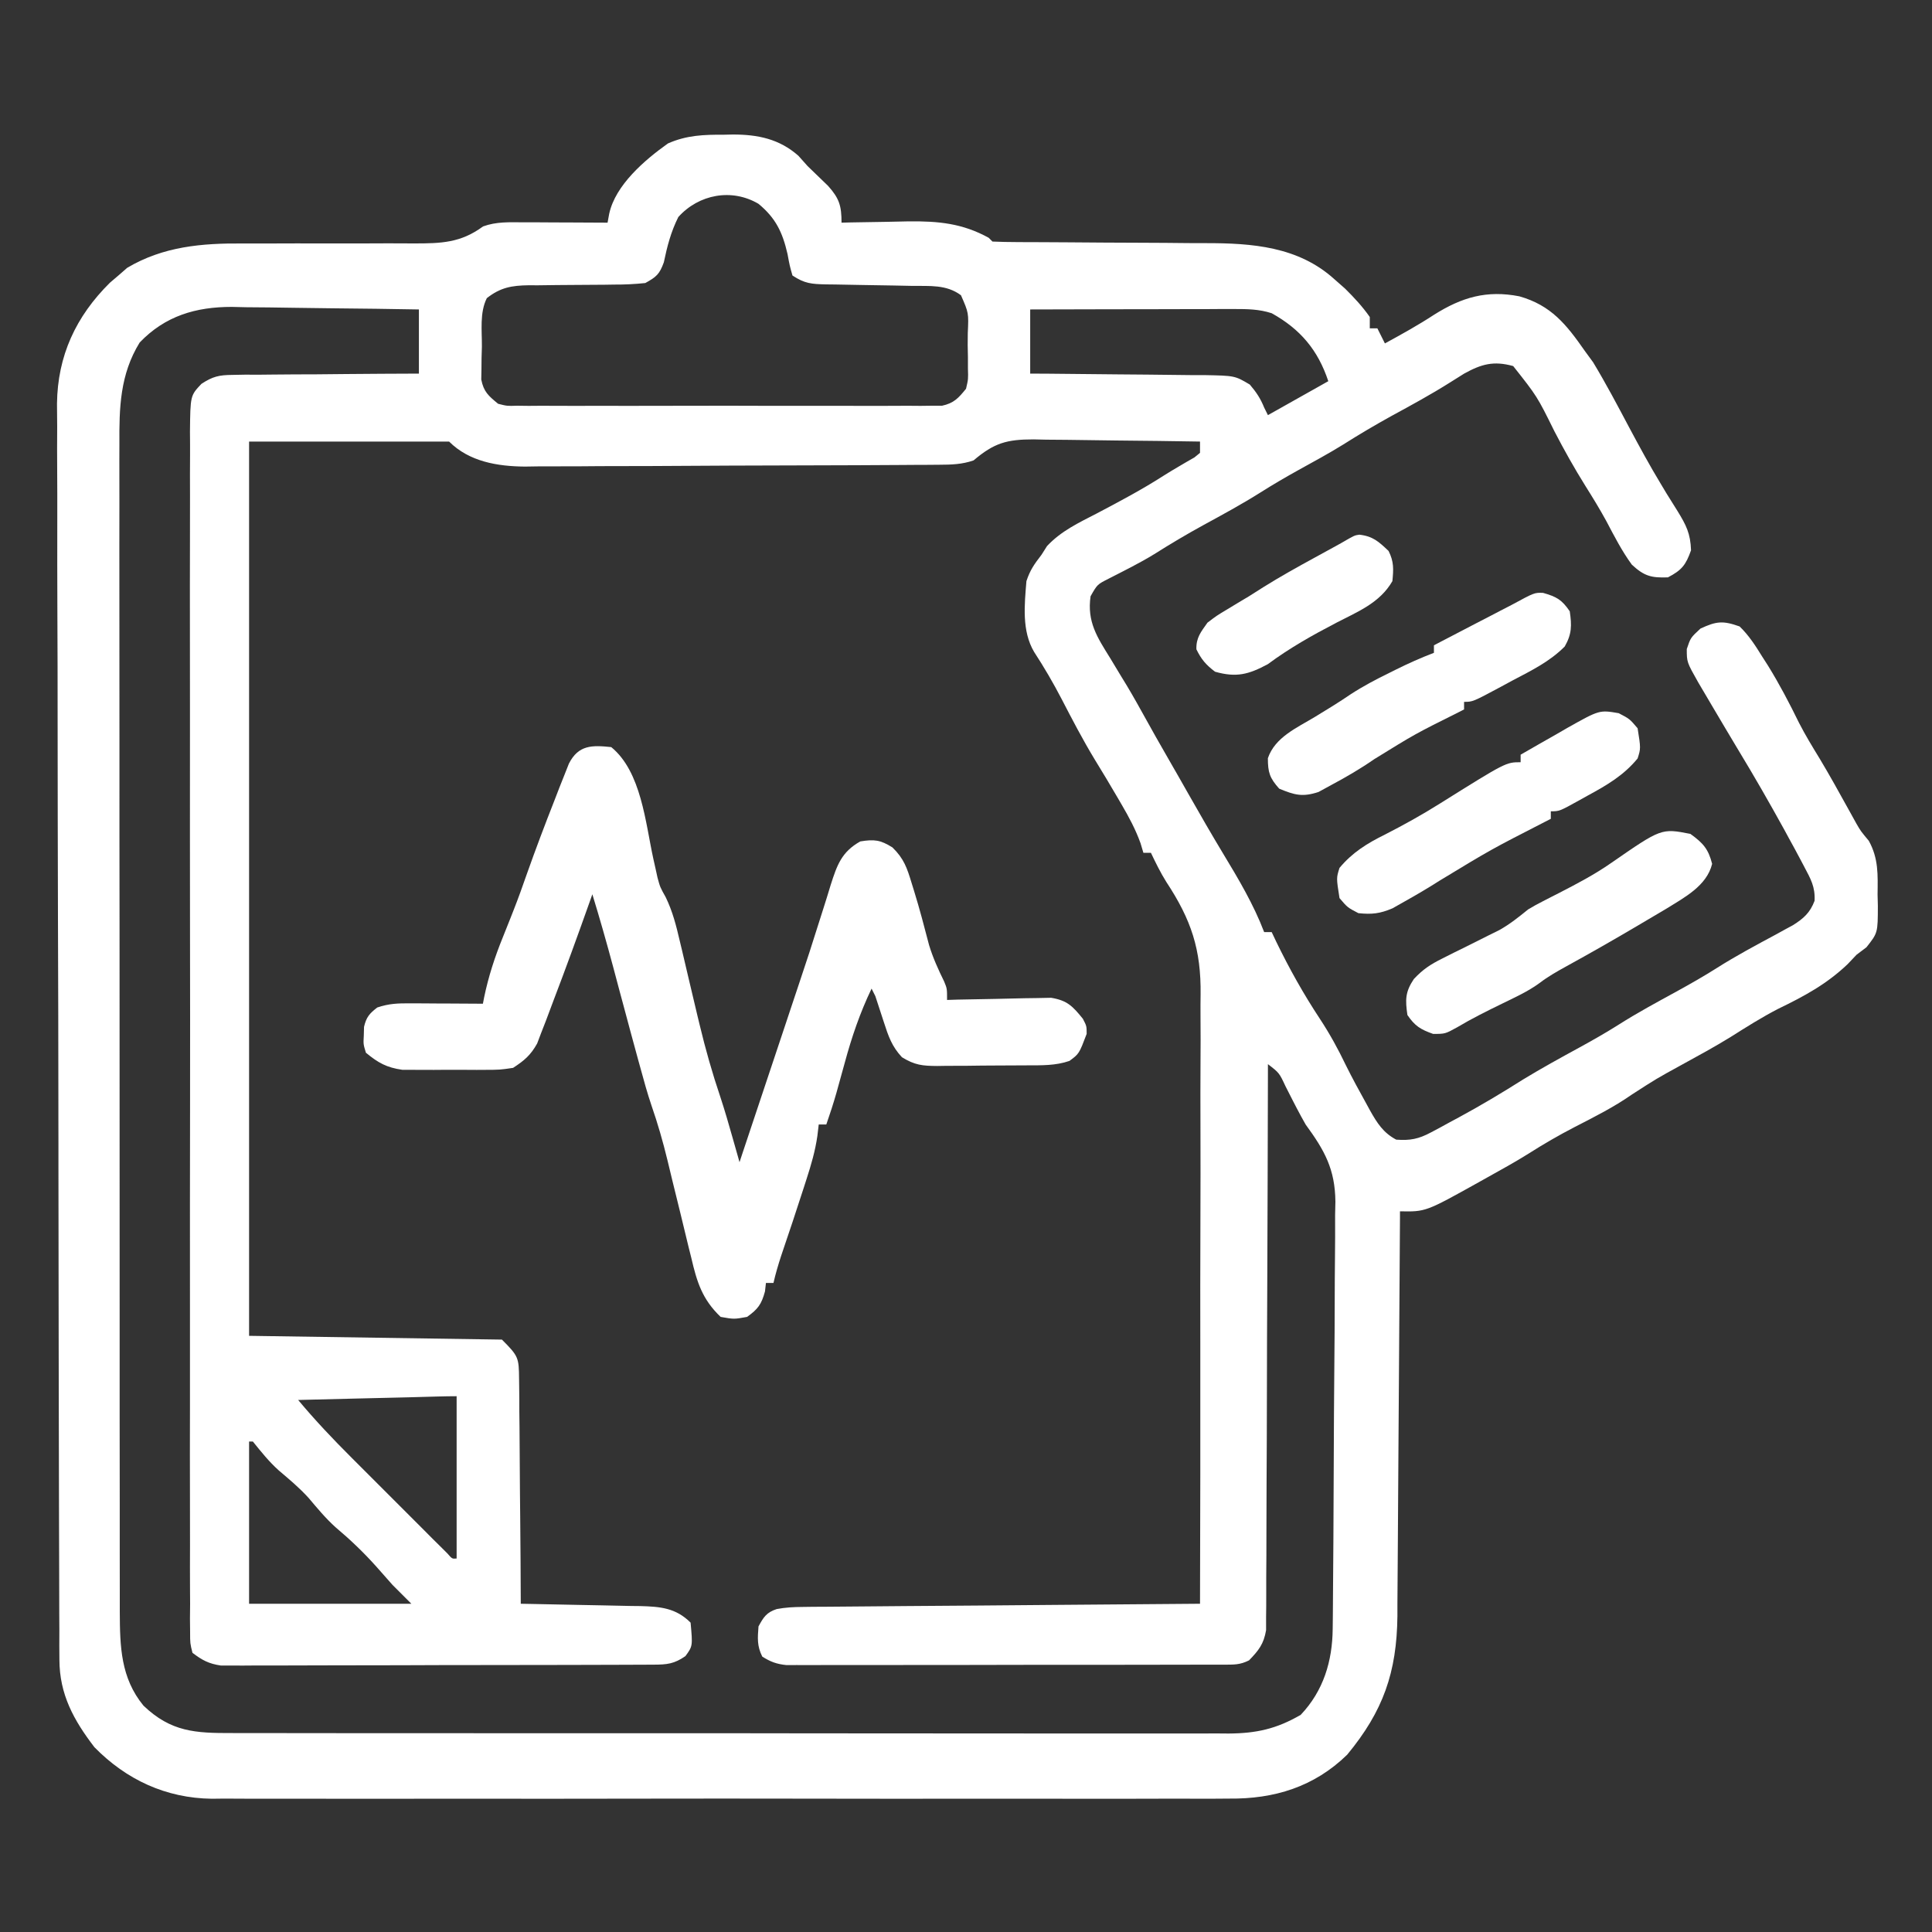 <svg width="40" height="40" viewBox="0 0 40 40" fill="none" xmlns="http://www.w3.org/2000/svg">
<rect x="0" y="0" width="40" height="40" fill="#333333" stroke="none"/>
<path d="M14.991 2.789C15.051 2.788 15.111 2.786 15.172 2.785C15.687 2.785 16.131 2.874 16.529 3.224C16.624 3.33 16.624 3.33 16.72 3.438C16.861 3.576 17.003 3.712 17.145 3.849C17.376 4.108 17.423 4.259 17.423 4.61C17.487 4.609 17.552 4.607 17.619 4.605C17.862 4.6 18.105 4.596 18.348 4.593C18.503 4.591 18.659 4.587 18.814 4.583C19.429 4.577 19.925 4.623 20.47 4.923C20.495 4.949 20.521 4.974 20.548 5.001C20.715 5.009 20.883 5.011 21.05 5.012C21.102 5.012 21.155 5.013 21.209 5.013C21.323 5.013 21.438 5.014 21.552 5.014C21.735 5.015 21.916 5.016 22.099 5.017C22.617 5.021 23.135 5.025 23.652 5.026C23.969 5.027 24.286 5.029 24.603 5.033C24.723 5.034 24.843 5.034 24.962 5.034C25.925 5.033 26.878 5.105 27.623 5.777C27.697 5.842 27.771 5.908 27.848 5.975C28.038 6.163 28.207 6.345 28.36 6.563C28.36 6.641 28.36 6.718 28.36 6.798C28.412 6.798 28.463 6.798 28.517 6.798C28.568 6.901 28.62 7.004 28.673 7.11C29.02 6.921 29.363 6.731 29.693 6.515C30.267 6.154 30.781 6.003 31.457 6.135C32.116 6.322 32.43 6.718 32.813 7.267C32.898 7.383 32.898 7.383 32.984 7.501C33.25 7.941 33.489 8.395 33.73 8.849C33.941 9.244 34.154 9.637 34.386 10.02C34.423 10.083 34.461 10.145 34.499 10.209C34.574 10.332 34.651 10.455 34.729 10.577C34.909 10.87 34.999 11.043 35.011 11.393C34.903 11.698 34.82 11.804 34.532 11.954C34.186 11.966 34.04 11.927 33.785 11.69C33.578 11.407 33.419 11.095 33.256 10.786C33.12 10.537 32.974 10.299 32.823 10.059C32.593 9.691 32.384 9.317 32.184 8.932C31.825 8.206 31.825 8.206 31.329 7.579C30.925 7.467 30.672 7.537 30.314 7.735C30.218 7.794 30.122 7.854 30.027 7.915C29.63 8.166 29.219 8.389 28.806 8.614C28.468 8.801 28.137 8.996 27.811 9.203C27.506 9.392 27.19 9.562 26.876 9.736C26.613 9.882 26.354 10.033 26.1 10.194C25.71 10.44 25.305 10.659 24.9 10.88C24.559 11.067 24.228 11.264 23.899 11.472C23.593 11.66 23.27 11.818 22.951 11.982C22.718 12.1 22.718 12.1 22.579 12.345C22.503 12.873 22.716 13.193 22.984 13.624C23.061 13.75 23.136 13.876 23.212 14.002C23.269 14.095 23.269 14.095 23.327 14.19C23.47 14.429 23.605 14.672 23.74 14.916C23.866 15.146 23.997 15.374 24.127 15.601C24.181 15.696 24.235 15.79 24.289 15.884C24.316 15.932 24.343 15.979 24.372 16.028C24.453 16.172 24.535 16.315 24.617 16.459C24.848 16.866 25.081 17.271 25.323 17.672C25.64 18.196 25.954 18.724 26.173 19.298C26.224 19.298 26.276 19.298 26.329 19.298C26.36 19.364 26.392 19.43 26.424 19.499C26.695 20.057 26.987 20.579 27.329 21.097C27.534 21.409 27.706 21.723 27.867 22.059C28 22.327 28.142 22.587 28.287 22.848C28.313 22.895 28.338 22.942 28.365 22.991C28.512 23.252 28.639 23.453 28.907 23.595C29.194 23.617 29.373 23.581 29.625 23.446C29.686 23.414 29.746 23.382 29.808 23.349C29.872 23.314 29.936 23.279 30.001 23.243C30.067 23.207 30.134 23.172 30.202 23.135C30.656 22.889 31.096 22.627 31.533 22.35C31.915 22.117 32.307 21.902 32.701 21.687C32.977 21.536 33.249 21.381 33.515 21.213C33.904 20.966 34.307 20.749 34.711 20.528C34.994 20.372 35.273 20.214 35.546 20.041C35.945 19.788 36.361 19.566 36.777 19.343C36.837 19.31 36.896 19.277 36.958 19.243C37.012 19.214 37.066 19.185 37.121 19.155C37.342 19.016 37.476 18.896 37.569 18.65C37.583 18.36 37.49 18.201 37.355 17.945C37.33 17.898 37.305 17.851 37.28 17.803C37.199 17.649 37.116 17.497 37.032 17.345C37.003 17.292 36.974 17.239 36.945 17.184C36.638 16.627 36.322 16.075 35.991 15.53C35.809 15.228 35.63 14.924 35.45 14.62C35.416 14.562 35.382 14.505 35.347 14.445C35.315 14.39 35.282 14.335 35.249 14.279C35.22 14.23 35.191 14.181 35.161 14.13C34.923 13.709 34.923 13.709 34.923 13.438C35.001 13.204 35.001 13.204 35.206 13.014C35.537 12.86 35.672 12.847 36.017 12.97C36.209 13.156 36.345 13.368 36.485 13.595C36.525 13.657 36.564 13.719 36.605 13.782C36.842 14.166 37.048 14.559 37.246 14.964C37.377 15.221 37.527 15.465 37.677 15.711C37.88 16.05 38.072 16.396 38.263 16.742C38.305 16.819 38.305 16.819 38.349 16.897C38.377 16.947 38.404 16.997 38.433 17.049C38.524 17.207 38.524 17.207 38.691 17.407C38.894 17.774 38.878 18.108 38.873 18.521C38.875 18.598 38.877 18.675 38.879 18.753C38.878 19.314 38.878 19.314 38.643 19.612C38.575 19.663 38.508 19.714 38.438 19.767C38.377 19.831 38.316 19.895 38.253 19.962C37.816 20.378 37.353 20.626 36.815 20.887C36.475 21.062 36.155 21.265 35.832 21.469C35.503 21.672 35.164 21.856 34.825 22.042C34.294 22.333 34.294 22.333 33.785 22.662C33.411 22.923 33.007 23.126 32.602 23.334C32.273 23.504 31.957 23.687 31.645 23.886C31.365 24.061 31.076 24.22 30.787 24.381C30.729 24.414 30.67 24.447 30.61 24.48C29.517 25.089 29.517 25.089 28.985 25.079C28.985 25.125 28.985 25.171 28.985 25.218C28.978 26.338 28.971 27.459 28.963 28.579C28.959 29.121 28.955 29.663 28.952 30.205C28.95 30.728 28.946 31.251 28.942 31.775C28.94 31.974 28.939 32.173 28.938 32.372C28.937 32.652 28.935 32.932 28.932 33.212C28.932 33.334 28.932 33.334 28.932 33.459C28.919 34.624 28.638 35.427 27.892 36.329C27.208 36.996 26.382 37.248 25.447 37.238C25.308 37.239 25.308 37.239 25.166 37.24C24.91 37.241 24.655 37.241 24.399 37.239C24.123 37.239 23.846 37.24 23.57 37.241C23.029 37.243 22.489 37.242 21.948 37.241C21.508 37.24 21.069 37.24 20.629 37.241C20.566 37.241 20.504 37.241 20.439 37.241C20.312 37.241 20.184 37.241 20.057 37.241C18.863 37.242 17.67 37.241 16.477 37.239C15.454 37.237 14.432 37.237 13.41 37.239C12.22 37.241 11.031 37.242 9.842 37.241C9.715 37.241 9.589 37.241 9.462 37.241C9.399 37.241 9.337 37.24 9.272 37.24C8.834 37.24 8.395 37.241 7.956 37.242C7.421 37.243 6.886 37.242 6.35 37.24C6.078 37.239 5.805 37.239 5.532 37.24C5.236 37.241 4.939 37.24 4.643 37.238C4.558 37.239 4.473 37.24 4.385 37.241C3.438 37.229 2.617 36.85 1.954 36.173C1.525 35.613 1.232 35.08 1.23 34.363C1.23 34.267 1.229 34.172 1.228 34.074C1.228 33.968 1.228 33.863 1.229 33.758C1.228 33.645 1.228 33.533 1.227 33.42C1.226 33.112 1.225 32.803 1.225 32.495C1.224 32.162 1.223 31.829 1.222 31.496C1.219 30.692 1.218 29.888 1.217 29.084C1.216 28.705 1.216 28.326 1.215 27.947C1.213 26.687 1.211 25.427 1.21 24.167C1.21 24.087 1.21 24.006 1.21 23.923C1.21 23.842 1.21 23.761 1.21 23.678C1.209 23.514 1.209 23.351 1.209 23.187C1.209 23.106 1.209 23.024 1.209 22.941C1.208 21.625 1.205 20.31 1.2 18.995C1.196 17.644 1.194 16.292 1.193 14.941C1.193 14.183 1.192 13.425 1.188 12.666C1.186 12.02 1.184 11.374 1.186 10.728C1.187 10.399 1.186 10.07 1.184 9.741C1.181 9.439 1.182 9.137 1.184 8.834C1.184 8.675 1.182 8.515 1.18 8.356C1.192 7.369 1.569 6.552 2.276 5.853C2.366 5.777 2.366 5.777 2.457 5.699C2.544 5.623 2.544 5.623 2.633 5.545C3.38 5.102 4.177 5.034 5.025 5.041C5.205 5.042 5.385 5.042 5.565 5.041C5.947 5.039 6.328 5.039 6.71 5.04C7.154 5.041 7.599 5.041 8.043 5.038C8.22 5.038 8.396 5.039 8.573 5.04C9.136 5.04 9.539 5.028 10.001 4.688C10.276 4.587 10.548 4.601 10.84 4.603C10.941 4.603 11.042 4.603 11.146 4.603C11.253 4.604 11.359 4.605 11.466 4.605C11.574 4.606 11.681 4.606 11.789 4.606C12.052 4.607 12.316 4.609 12.579 4.61C12.59 4.549 12.601 4.488 12.613 4.425C12.742 3.829 13.352 3.309 13.829 2.97C14.217 2.798 14.575 2.787 14.991 2.789ZM14.044 4.493C13.89 4.801 13.814 5.096 13.744 5.431C13.654 5.678 13.59 5.733 13.36 5.86C13.139 5.883 12.933 5.893 12.711 5.892C12.649 5.893 12.586 5.894 12.521 5.895C12.321 5.897 12.12 5.898 11.92 5.899C11.656 5.9 11.393 5.903 11.129 5.907C11.069 5.906 11.009 5.906 10.947 5.906C10.592 5.911 10.36 5.952 10.079 6.173C9.928 6.475 9.98 6.846 9.977 7.179C9.974 7.257 9.972 7.336 9.97 7.417C9.969 7.493 9.968 7.569 9.968 7.647C9.967 7.716 9.965 7.786 9.964 7.857C10.014 8.113 10.114 8.196 10.313 8.36C10.5 8.407 10.5 8.407 10.705 8.4C10.784 8.401 10.863 8.402 10.944 8.403C11.03 8.402 11.116 8.401 11.205 8.401C11.296 8.401 11.387 8.402 11.48 8.402C11.781 8.404 12.083 8.403 12.384 8.402C12.593 8.402 12.802 8.402 13.011 8.403C13.449 8.403 13.887 8.402 14.325 8.401C14.832 8.399 15.338 8.4 15.845 8.402C16.28 8.403 16.715 8.403 17.15 8.402C17.409 8.402 17.669 8.402 17.929 8.403C18.218 8.404 18.508 8.402 18.797 8.401C18.883 8.401 18.97 8.402 19.058 8.403C19.137 8.402 19.216 8.401 19.297 8.4C19.4 8.4 19.4 8.4 19.505 8.4C19.75 8.347 19.845 8.241 20.001 8.048C20.047 7.849 20.047 7.849 20.04 7.632C20.04 7.514 20.04 7.514 20.04 7.393C20.038 7.311 20.037 7.229 20.035 7.144C20.036 7.062 20.036 6.98 20.037 6.895C20.056 6.479 20.056 6.479 19.896 6.113C19.593 5.887 19.246 5.924 18.885 5.919C18.755 5.917 18.625 5.914 18.496 5.911C18.291 5.908 18.086 5.904 17.881 5.901C17.684 5.898 17.486 5.894 17.289 5.89C17.227 5.889 17.166 5.889 17.103 5.888C16.805 5.881 16.661 5.873 16.407 5.704C16.35 5.503 16.35 5.503 16.305 5.26C16.201 4.809 16.062 4.516 15.704 4.22C15.15 3.893 14.468 4.022 14.044 4.493ZM21.329 6.407C21.329 6.845 21.329 7.284 21.329 7.735C21.521 7.736 21.521 7.736 21.717 7.737C22.193 7.741 22.668 7.746 23.143 7.751C23.349 7.754 23.555 7.755 23.761 7.756C24.056 7.758 24.352 7.762 24.648 7.766C24.74 7.766 24.832 7.766 24.927 7.766C25.566 7.778 25.566 7.778 25.876 7.962C26.009 8.118 26.097 8.249 26.173 8.438C26.212 8.516 26.212 8.516 26.251 8.595C26.663 8.363 27.076 8.131 27.501 7.892C27.287 7.248 26.923 6.815 26.329 6.485C26.068 6.4 25.825 6.398 25.551 6.398C25.41 6.398 25.41 6.398 25.267 6.398C25.166 6.399 25.065 6.399 24.961 6.4C24.856 6.4 24.751 6.4 24.647 6.4C24.372 6.4 24.097 6.401 23.822 6.402C23.541 6.403 23.261 6.403 22.98 6.403C22.43 6.404 21.88 6.406 21.329 6.407ZM2.892 7.091C2.483 7.755 2.467 8.441 2.472 9.203C2.472 9.31 2.471 9.418 2.471 9.525C2.47 9.819 2.471 10.112 2.472 10.406C2.472 10.723 2.472 11.04 2.471 11.357C2.47 11.978 2.471 12.599 2.472 13.22C2.473 13.943 2.473 14.666 2.473 15.389C2.472 16.68 2.473 17.971 2.475 19.261C2.476 20.513 2.477 21.765 2.476 23.016C2.476 24.38 2.476 25.744 2.477 27.108C2.477 27.254 2.477 27.399 2.477 27.544C2.477 27.616 2.477 27.688 2.477 27.762C2.478 28.265 2.477 28.769 2.477 29.273C2.477 29.887 2.478 30.501 2.479 31.116C2.479 31.429 2.48 31.742 2.479 32.055C2.479 32.342 2.479 32.629 2.48 32.916C2.481 33.069 2.48 33.221 2.48 33.373C2.483 34.092 2.499 34.738 2.97 35.313C3.542 35.86 4.047 35.883 4.802 35.881C4.892 35.881 4.983 35.881 5.076 35.882C5.327 35.882 5.578 35.882 5.828 35.882C6.099 35.882 6.37 35.882 6.64 35.883C7.17 35.884 7.7 35.884 8.23 35.884C8.661 35.884 9.092 35.884 9.523 35.884C9.584 35.884 9.645 35.884 9.709 35.884C9.833 35.884 9.958 35.885 10.082 35.885C11.251 35.886 12.419 35.885 13.588 35.885C14.656 35.884 15.725 35.885 16.793 35.887C17.891 35.888 18.988 35.889 20.086 35.889C20.702 35.889 21.318 35.889 21.934 35.89C22.458 35.891 22.983 35.891 23.507 35.89C23.775 35.889 24.042 35.889 24.31 35.89C24.6 35.891 24.89 35.891 25.18 35.889C25.265 35.89 25.349 35.891 25.436 35.891C26.01 35.887 26.427 35.796 26.93 35.504C27.401 35.007 27.586 34.393 27.592 33.721C27.593 33.637 27.594 33.554 27.595 33.468C27.596 33.377 27.596 33.286 27.597 33.193C27.598 33.048 27.598 33.048 27.599 32.901C27.602 32.583 27.604 32.264 27.606 31.946C27.606 31.892 27.607 31.837 27.607 31.782C27.61 31.268 27.612 30.756 27.614 30.242C27.616 29.588 27.62 28.934 27.626 28.28C27.631 27.819 27.633 27.358 27.634 26.897C27.634 26.622 27.636 26.347 27.639 26.072C27.643 25.765 27.643 25.458 27.642 25.151C27.644 25.061 27.646 24.971 27.648 24.879C27.641 24.204 27.424 23.819 27.032 23.282C26.969 23.171 26.907 23.058 26.848 22.945C26.822 22.895 26.796 22.845 26.77 22.794C26.719 22.693 26.668 22.592 26.616 22.492C26.486 22.213 26.486 22.213 26.251 22.032C26.251 22.124 26.251 22.124 26.251 22.218C26.248 23.708 26.243 25.198 26.237 26.687C26.233 27.408 26.231 28.128 26.23 28.849C26.229 29.477 26.227 30.105 26.223 30.733C26.221 31.065 26.22 31.398 26.22 31.73C26.22 32.043 26.219 32.356 26.216 32.669C26.216 32.784 26.216 32.899 26.216 33.014C26.217 33.171 26.215 33.328 26.213 33.484C26.213 33.572 26.213 33.66 26.213 33.751C26.164 34.038 26.061 34.168 25.86 34.376C25.667 34.473 25.539 34.464 25.323 34.465C25.242 34.465 25.161 34.465 25.078 34.465C24.945 34.465 24.945 34.465 24.809 34.465C24.716 34.466 24.623 34.466 24.527 34.466C24.27 34.467 24.014 34.467 23.758 34.467C23.544 34.467 23.331 34.467 23.117 34.468C22.613 34.468 22.108 34.468 21.604 34.468C21.084 34.468 20.563 34.469 20.043 34.471C19.596 34.471 19.15 34.472 18.703 34.472C18.436 34.472 18.169 34.472 17.903 34.473C17.605 34.474 17.308 34.474 17.01 34.473C16.921 34.473 16.833 34.474 16.742 34.474C16.62 34.474 16.62 34.474 16.496 34.473C16.426 34.473 16.355 34.473 16.283 34.474C16.08 34.453 15.954 34.407 15.782 34.298C15.672 34.078 15.685 33.916 15.704 33.673C15.809 33.48 15.87 33.383 16.081 33.314C16.262 33.28 16.43 33.271 16.615 33.27C16.724 33.269 16.724 33.269 16.835 33.267C16.954 33.267 16.954 33.267 17.075 33.266C17.159 33.265 17.243 33.264 17.329 33.264C17.607 33.261 17.884 33.259 18.161 33.257C18.354 33.256 18.546 33.254 18.738 33.252C19.244 33.248 19.75 33.244 20.256 33.241C20.773 33.237 21.289 33.232 21.805 33.228C22.818 33.22 23.832 33.212 24.845 33.204C24.851 31.423 24.853 29.641 24.851 27.86C24.849 27.033 24.85 26.205 24.853 25.378C24.856 24.657 24.856 23.935 24.854 23.214C24.853 22.832 24.852 22.451 24.855 22.069C24.858 21.709 24.858 21.349 24.855 20.989C24.854 20.857 24.855 20.726 24.857 20.595C24.869 19.656 24.663 19.043 24.147 18.259C24.026 18.066 23.927 17.863 23.829 17.657C23.778 17.657 23.726 17.657 23.673 17.657C23.653 17.591 23.633 17.524 23.613 17.456C23.509 17.169 23.378 16.925 23.224 16.661C23.196 16.613 23.168 16.565 23.139 16.515C22.983 16.247 22.824 15.983 22.662 15.719C22.416 15.313 22.198 14.894 21.98 14.473C21.805 14.136 21.617 13.815 21.41 13.497C21.152 13.062 21.211 12.519 21.251 12.032C21.327 11.801 21.412 11.683 21.564 11.485C21.601 11.426 21.639 11.366 21.678 11.305C21.974 10.99 22.335 10.823 22.716 10.626C23.183 10.38 23.645 10.135 24.089 9.85C24.197 9.781 24.307 9.716 24.418 9.651C24.468 9.622 24.519 9.592 24.571 9.561C24.624 9.531 24.676 9.501 24.73 9.47C24.768 9.439 24.806 9.408 24.845 9.376C24.845 9.299 24.845 9.221 24.845 9.142C24.265 9.132 23.686 9.125 23.106 9.12C22.909 9.118 22.712 9.115 22.515 9.112C22.231 9.107 21.947 9.105 21.663 9.103C21.576 9.101 21.488 9.099 21.397 9.097C20.841 9.097 20.581 9.172 20.157 9.532C19.919 9.615 19.695 9.621 19.445 9.622C19.364 9.623 19.283 9.624 19.2 9.624C19.111 9.625 19.023 9.625 18.932 9.625C18.793 9.626 18.793 9.626 18.65 9.627C18.341 9.629 18.032 9.631 17.723 9.632C17.616 9.632 17.509 9.632 17.402 9.633C16.958 9.635 16.514 9.636 16.07 9.637C15.435 9.638 14.801 9.641 14.166 9.645C13.719 9.648 13.271 9.65 12.824 9.65C12.558 9.65 12.291 9.651 12.024 9.654C11.726 9.656 11.428 9.656 11.13 9.656C10.999 9.658 10.999 9.658 10.866 9.66C10.303 9.655 9.716 9.56 9.298 9.142C7.931 9.142 6.565 9.142 5.157 9.142C5.157 15.252 5.157 21.362 5.157 27.657C7.748 27.696 7.748 27.696 10.392 27.735C10.735 28.079 10.743 28.105 10.747 28.557C10.748 28.607 10.748 28.657 10.749 28.709C10.752 28.875 10.752 29.041 10.752 29.206C10.753 29.321 10.754 29.436 10.756 29.552C10.759 29.854 10.761 30.157 10.762 30.459C10.763 30.768 10.767 31.077 10.77 31.386C10.776 31.992 10.78 32.598 10.782 33.204C10.87 33.206 10.958 33.207 11.049 33.209C11.376 33.215 11.702 33.222 12.029 33.229C12.171 33.232 12.312 33.234 12.453 33.237C12.657 33.24 12.86 33.245 13.063 33.25C13.126 33.251 13.189 33.252 13.254 33.252C13.667 33.263 13.993 33.289 14.298 33.595C14.342 34.081 14.342 34.081 14.191 34.288C13.957 34.45 13.81 34.464 13.529 34.465C13.409 34.466 13.409 34.466 13.287 34.466C13.155 34.467 13.155 34.467 13.021 34.467C12.928 34.467 12.836 34.467 12.741 34.468C12.487 34.469 12.233 34.469 11.98 34.47C11.821 34.47 11.663 34.47 11.504 34.471C11.008 34.472 10.512 34.472 10.016 34.473C9.443 34.473 8.871 34.474 8.298 34.477C7.856 34.478 7.413 34.479 6.971 34.479C6.706 34.479 6.442 34.48 6.178 34.481C5.883 34.483 5.588 34.482 5.293 34.482C5.205 34.483 5.118 34.483 5.028 34.484C4.947 34.484 4.867 34.483 4.784 34.483C4.679 34.483 4.679 34.483 4.572 34.483C4.323 34.446 4.186 34.373 3.985 34.22C3.936 34.024 3.936 34.024 3.936 33.786C3.935 33.695 3.934 33.604 3.933 33.51C3.934 33.41 3.935 33.31 3.936 33.206C3.935 33.099 3.935 32.992 3.934 32.885C3.932 32.589 3.933 32.294 3.934 31.999C3.935 31.68 3.934 31.362 3.933 31.044C3.931 30.42 3.931 29.796 3.933 29.173C3.933 28.666 3.934 28.159 3.933 27.652C3.933 27.58 3.933 27.508 3.933 27.434C3.933 27.287 3.933 27.141 3.933 26.994C3.931 25.621 3.933 24.247 3.935 22.873C3.937 21.694 3.936 20.515 3.934 19.336C3.932 17.967 3.932 16.599 3.933 15.23C3.933 15.084 3.933 14.938 3.933 14.793C3.933 14.721 3.933 14.649 3.933 14.575C3.934 14.069 3.933 13.562 3.932 13.056C3.931 12.439 3.931 11.822 3.933 11.205C3.934 10.89 3.935 10.575 3.934 10.26C3.932 9.972 3.933 9.684 3.935 9.396C3.936 9.242 3.934 9.088 3.933 8.934C3.941 8.19 3.941 8.19 4.171 7.947C4.407 7.793 4.535 7.764 4.815 7.762C4.901 7.76 4.987 7.759 5.075 7.757C5.167 7.758 5.259 7.758 5.354 7.758C5.449 7.757 5.544 7.756 5.641 7.755C5.944 7.751 6.246 7.751 6.549 7.75C6.754 7.748 6.959 7.746 7.165 7.744C7.667 7.739 8.17 7.737 8.673 7.735C8.673 7.297 8.673 6.859 8.673 6.407C8.077 6.396 7.48 6.388 6.884 6.383C6.607 6.38 6.33 6.377 6.053 6.372C5.734 6.366 5.414 6.363 5.095 6.361C4.997 6.359 4.899 6.357 4.797 6.354C4.054 6.354 3.42 6.54 2.892 7.091ZM26.173 21.876C26.251 22.032 26.251 22.032 26.251 22.032L26.173 21.876ZM8.668 28.924C8.561 28.927 8.561 28.927 8.453 28.93C8.225 28.935 7.997 28.941 7.77 28.946C7.616 28.95 7.462 28.954 7.308 28.957C6.929 28.967 6.551 28.976 6.173 28.985C6.524 29.406 6.895 29.797 7.283 30.184C7.343 30.244 7.402 30.303 7.464 30.365C7.59 30.491 7.715 30.616 7.841 30.742C8.034 30.934 8.227 31.128 8.42 31.321C8.542 31.443 8.664 31.566 8.787 31.688C8.845 31.746 8.903 31.804 8.962 31.864C9.016 31.917 9.069 31.97 9.124 32.024C9.171 32.071 9.218 32.118 9.266 32.166C9.361 32.275 9.361 32.275 9.454 32.267C9.454 31.158 9.454 30.049 9.454 28.907C9.192 28.907 8.93 28.918 8.668 28.924ZM5.157 29.845C5.157 30.953 5.157 32.062 5.157 33.204C6.266 33.204 7.374 33.204 8.517 33.204C8.388 33.075 8.259 32.946 8.126 32.813C8.013 32.687 7.901 32.56 7.789 32.432C7.524 32.136 7.25 31.875 6.946 31.619C6.741 31.434 6.569 31.226 6.391 31.015C6.2 30.804 5.988 30.627 5.772 30.444C5.569 30.262 5.406 30.057 5.235 29.845C5.21 29.845 5.184 29.845 5.157 29.845Z" fill="white"/>
<path d="M12.655 15.468C13.278 15.977 13.363 17.034 13.527 17.782C13.542 17.849 13.557 17.917 13.573 17.987C13.593 18.078 13.593 18.078 13.613 18.17C13.667 18.369 13.667 18.369 13.783 18.576C13.926 18.872 13.999 19.159 14.073 19.478C14.088 19.54 14.102 19.601 14.118 19.665C14.164 19.861 14.21 20.057 14.256 20.253C14.317 20.511 14.378 20.768 14.439 21.026C14.461 21.118 14.461 21.118 14.484 21.212C14.606 21.722 14.748 22.222 14.916 22.718C15.006 22.992 15.086 23.267 15.164 23.544C15.192 23.642 15.22 23.739 15.248 23.839C15.269 23.913 15.289 23.986 15.311 24.062C15.331 24.002 15.351 23.942 15.371 23.88C15.674 22.973 15.976 22.066 16.279 21.159C16.308 21.071 16.337 20.984 16.367 20.894C16.424 20.721 16.482 20.548 16.54 20.376C16.686 19.942 16.828 19.508 16.964 19.071C17.005 18.942 17.005 18.942 17.047 18.81C17.099 18.647 17.15 18.484 17.199 18.32C17.329 17.916 17.421 17.639 17.811 17.421C18.1 17.373 18.228 17.389 18.477 17.545C18.716 17.779 18.778 17.967 18.875 18.285C18.892 18.337 18.908 18.389 18.924 18.443C19.039 18.815 19.138 19.192 19.236 19.569C19.316 19.832 19.427 20.075 19.548 20.322C19.608 20.468 19.608 20.468 19.608 20.703C19.679 20.7 19.75 20.698 19.824 20.696C20.09 20.69 20.355 20.685 20.621 20.681C20.736 20.679 20.851 20.676 20.965 20.673C21.131 20.668 21.296 20.666 21.462 20.664C21.561 20.662 21.66 20.66 21.763 20.658C22.099 20.714 22.209 20.833 22.42 21.093C22.498 21.244 22.498 21.244 22.498 21.406C22.342 21.817 22.342 21.817 22.142 21.965C21.855 22.064 21.568 22.056 21.268 22.057C21.169 22.058 21.169 22.058 21.067 22.058C20.927 22.059 20.788 22.06 20.648 22.06C20.434 22.06 20.22 22.063 20.007 22.066C19.871 22.066 19.734 22.067 19.598 22.067C19.535 22.068 19.471 22.069 19.405 22.07C19.098 22.068 18.941 22.053 18.674 21.889C18.464 21.664 18.393 21.453 18.299 21.162C18.251 21.016 18.251 21.016 18.203 20.868C18.177 20.788 18.15 20.707 18.123 20.624C18.098 20.573 18.072 20.521 18.045 20.468C17.805 20.969 17.634 21.47 17.489 22.006C17.449 22.148 17.41 22.29 17.371 22.432C17.353 22.497 17.334 22.563 17.316 22.631C17.253 22.85 17.183 23.066 17.108 23.281C17.056 23.281 17.005 23.281 16.951 23.281C16.938 23.398 16.938 23.398 16.923 23.517C16.879 23.826 16.794 24.117 16.698 24.413C16.672 24.494 16.672 24.494 16.646 24.575C16.492 25.054 16.333 25.53 16.171 26.006C16.111 26.191 16.057 26.372 16.014 26.562C15.962 26.562 15.911 26.562 15.858 26.562C15.851 26.62 15.845 26.678 15.838 26.738C15.765 27.005 15.693 27.104 15.467 27.265C15.198 27.314 15.198 27.314 14.92 27.265C14.539 26.901 14.429 26.545 14.312 26.04C14.294 25.968 14.276 25.896 14.257 25.821C14.2 25.592 14.145 25.361 14.09 25.131C14.034 24.902 13.978 24.673 13.921 24.444C13.886 24.301 13.852 24.159 13.818 24.017C13.725 23.634 13.618 23.262 13.489 22.89C13.402 22.634 13.331 22.374 13.26 22.114C13.244 22.055 13.228 21.997 13.211 21.937C13.108 21.562 13.007 21.187 12.907 20.812C12.871 20.678 12.871 20.678 12.834 20.542C12.787 20.366 12.74 20.191 12.694 20.016C12.559 19.513 12.417 19.013 12.264 18.515C12.241 18.579 12.218 18.644 12.195 18.71C11.957 19.38 11.715 20.047 11.461 20.711C11.407 20.852 11.354 20.994 11.302 21.135C11.27 21.218 11.238 21.301 11.204 21.386C11.177 21.458 11.149 21.53 11.121 21.605C10.985 21.848 10.857 21.956 10.623 22.109C10.35 22.149 10.35 22.149 10.038 22.15C9.982 22.151 9.927 22.151 9.869 22.151C9.752 22.151 9.635 22.151 9.518 22.149C9.34 22.148 9.162 22.149 8.984 22.151C8.87 22.151 8.755 22.151 8.641 22.15C8.538 22.15 8.435 22.149 8.329 22.149C8.002 22.102 7.83 22.005 7.576 21.796C7.522 21.62 7.522 21.62 7.532 21.44C7.534 21.38 7.536 21.32 7.537 21.259C7.585 21.057 7.648 20.985 7.811 20.859C8.059 20.776 8.235 20.772 8.495 20.773C8.626 20.773 8.626 20.773 8.76 20.774C8.851 20.774 8.942 20.775 9.036 20.776C9.129 20.776 9.221 20.776 9.315 20.777C9.543 20.778 9.771 20.779 9.998 20.781C10.007 20.738 10.015 20.695 10.023 20.651C10.114 20.213 10.245 19.812 10.413 19.399C10.463 19.275 10.512 19.152 10.561 19.028C10.585 18.968 10.609 18.907 10.633 18.845C10.73 18.599 10.819 18.35 10.906 18.1C11.089 17.583 11.282 17.072 11.483 16.562C11.517 16.474 11.551 16.386 11.586 16.295C11.62 16.211 11.653 16.127 11.688 16.039C11.733 15.925 11.733 15.925 11.779 15.809C11.977 15.421 12.257 15.426 12.655 15.468Z" fill="white"/>
<path d="M34.998 17.265C35.259 17.454 35.368 17.573 35.448 17.885C35.336 18.342 34.874 18.581 34.491 18.819C34.362 18.896 34.234 18.972 34.105 19.047C34.037 19.088 33.969 19.128 33.899 19.169C33.411 19.457 32.919 19.738 32.422 20.011C32.232 20.116 32.049 20.219 31.877 20.351C31.638 20.526 31.373 20.646 31.107 20.776C30.788 20.931 30.474 21.087 30.169 21.269C29.92 21.406 29.92 21.406 29.671 21.406C29.41 21.313 29.296 21.244 29.139 21.015C29.093 20.7 29.093 20.537 29.272 20.27C29.46 20.069 29.616 19.967 29.861 19.845C29.979 19.786 29.979 19.786 30.099 19.725C30.18 19.685 30.261 19.645 30.345 19.604C30.506 19.524 30.667 19.443 30.828 19.362C30.935 19.309 30.935 19.309 31.044 19.255C31.263 19.132 31.444 18.986 31.639 18.828C31.738 18.768 31.84 18.712 31.943 18.66C31.998 18.631 32.053 18.603 32.11 18.574C32.167 18.545 32.224 18.516 32.283 18.486C32.652 18.296 33.012 18.107 33.353 17.87C34.397 17.147 34.397 17.147 34.998 17.265Z" fill="white"/>
<path d="M33.514 14.766C33.739 14.883 33.739 14.883 33.905 15.078C33.971 15.495 33.971 15.495 33.905 15.703C33.615 16.055 33.269 16.256 32.875 16.47C32.818 16.502 32.762 16.533 32.703 16.566C32.286 16.797 32.286 16.797 32.108 16.797C32.108 16.849 32.108 16.9 32.108 16.953C32.063 16.976 32.018 17 31.971 17.023C30.867 17.589 30.867 17.589 29.807 18.232C29.568 18.385 29.324 18.528 29.076 18.667C28.954 18.736 28.954 18.736 28.83 18.806C28.571 18.916 28.402 18.935 28.124 18.906C27.899 18.789 27.899 18.789 27.733 18.594C27.667 18.177 27.667 18.177 27.733 17.969C28 17.649 28.302 17.463 28.671 17.28C29.062 17.08 29.441 16.87 29.813 16.636C31.179 15.781 31.179 15.781 31.483 15.781C31.483 15.73 31.483 15.678 31.483 15.625C31.733 15.48 31.984 15.338 32.235 15.195C32.306 15.154 32.376 15.113 32.449 15.071C33.115 14.697 33.115 14.697 33.514 14.766Z" fill="white"/>
<path d="M31.948 12.275C32.228 12.355 32.336 12.416 32.5 12.656C32.543 12.95 32.544 13.126 32.396 13.385C32.082 13.7 31.709 13.881 31.318 14.087C31.239 14.13 31.16 14.173 31.078 14.217C30.492 14.531 30.492 14.531 30.312 14.531C30.312 14.583 30.312 14.634 30.312 14.688C30.271 14.709 30.23 14.73 30.187 14.752C29.297 15.196 29.297 15.196 28.452 15.718C28.168 15.915 27.873 16.087 27.568 16.25C27.435 16.323 27.435 16.323 27.299 16.397C26.966 16.506 26.804 16.461 26.484 16.328C26.288 16.108 26.25 15.993 26.25 15.698C26.398 15.264 26.844 15.072 27.222 14.844C27.474 14.691 27.723 14.539 27.966 14.373C28.221 14.207 28.483 14.069 28.755 13.936C28.802 13.912 28.848 13.889 28.897 13.865C29.156 13.736 29.417 13.619 29.688 13.516C29.688 13.464 29.688 13.413 29.688 13.36C29.741 13.332 29.794 13.304 29.849 13.276C30.09 13.151 30.331 13.026 30.571 12.9C30.697 12.835 30.697 12.835 30.825 12.769C30.905 12.727 30.986 12.685 31.068 12.642C31.142 12.604 31.216 12.565 31.293 12.526C31.769 12.268 31.769 12.268 31.948 12.275Z" fill="white"/>
<path d="M28.144 11.07C28.426 11.102 28.546 11.215 28.749 11.407C28.861 11.63 28.852 11.785 28.828 12.032C28.568 12.482 28.115 12.662 27.67 12.892C27.171 13.152 26.702 13.415 26.249 13.751C25.85 13.965 25.597 14.032 25.156 13.907C24.969 13.765 24.872 13.653 24.77 13.443C24.763 13.203 24.862 13.086 24.999 12.892C25.188 12.748 25.188 12.748 25.405 12.618C25.475 12.575 25.546 12.533 25.618 12.489C25.697 12.441 25.777 12.394 25.859 12.345C25.957 12.283 26.055 12.22 26.154 12.158C26.502 11.94 26.86 11.741 27.221 11.544C27.346 11.475 27.472 11.406 27.597 11.338C27.651 11.308 27.706 11.278 27.762 11.247C28.042 11.084 28.042 11.084 28.144 11.07Z" fill="white"/>
</svg>
